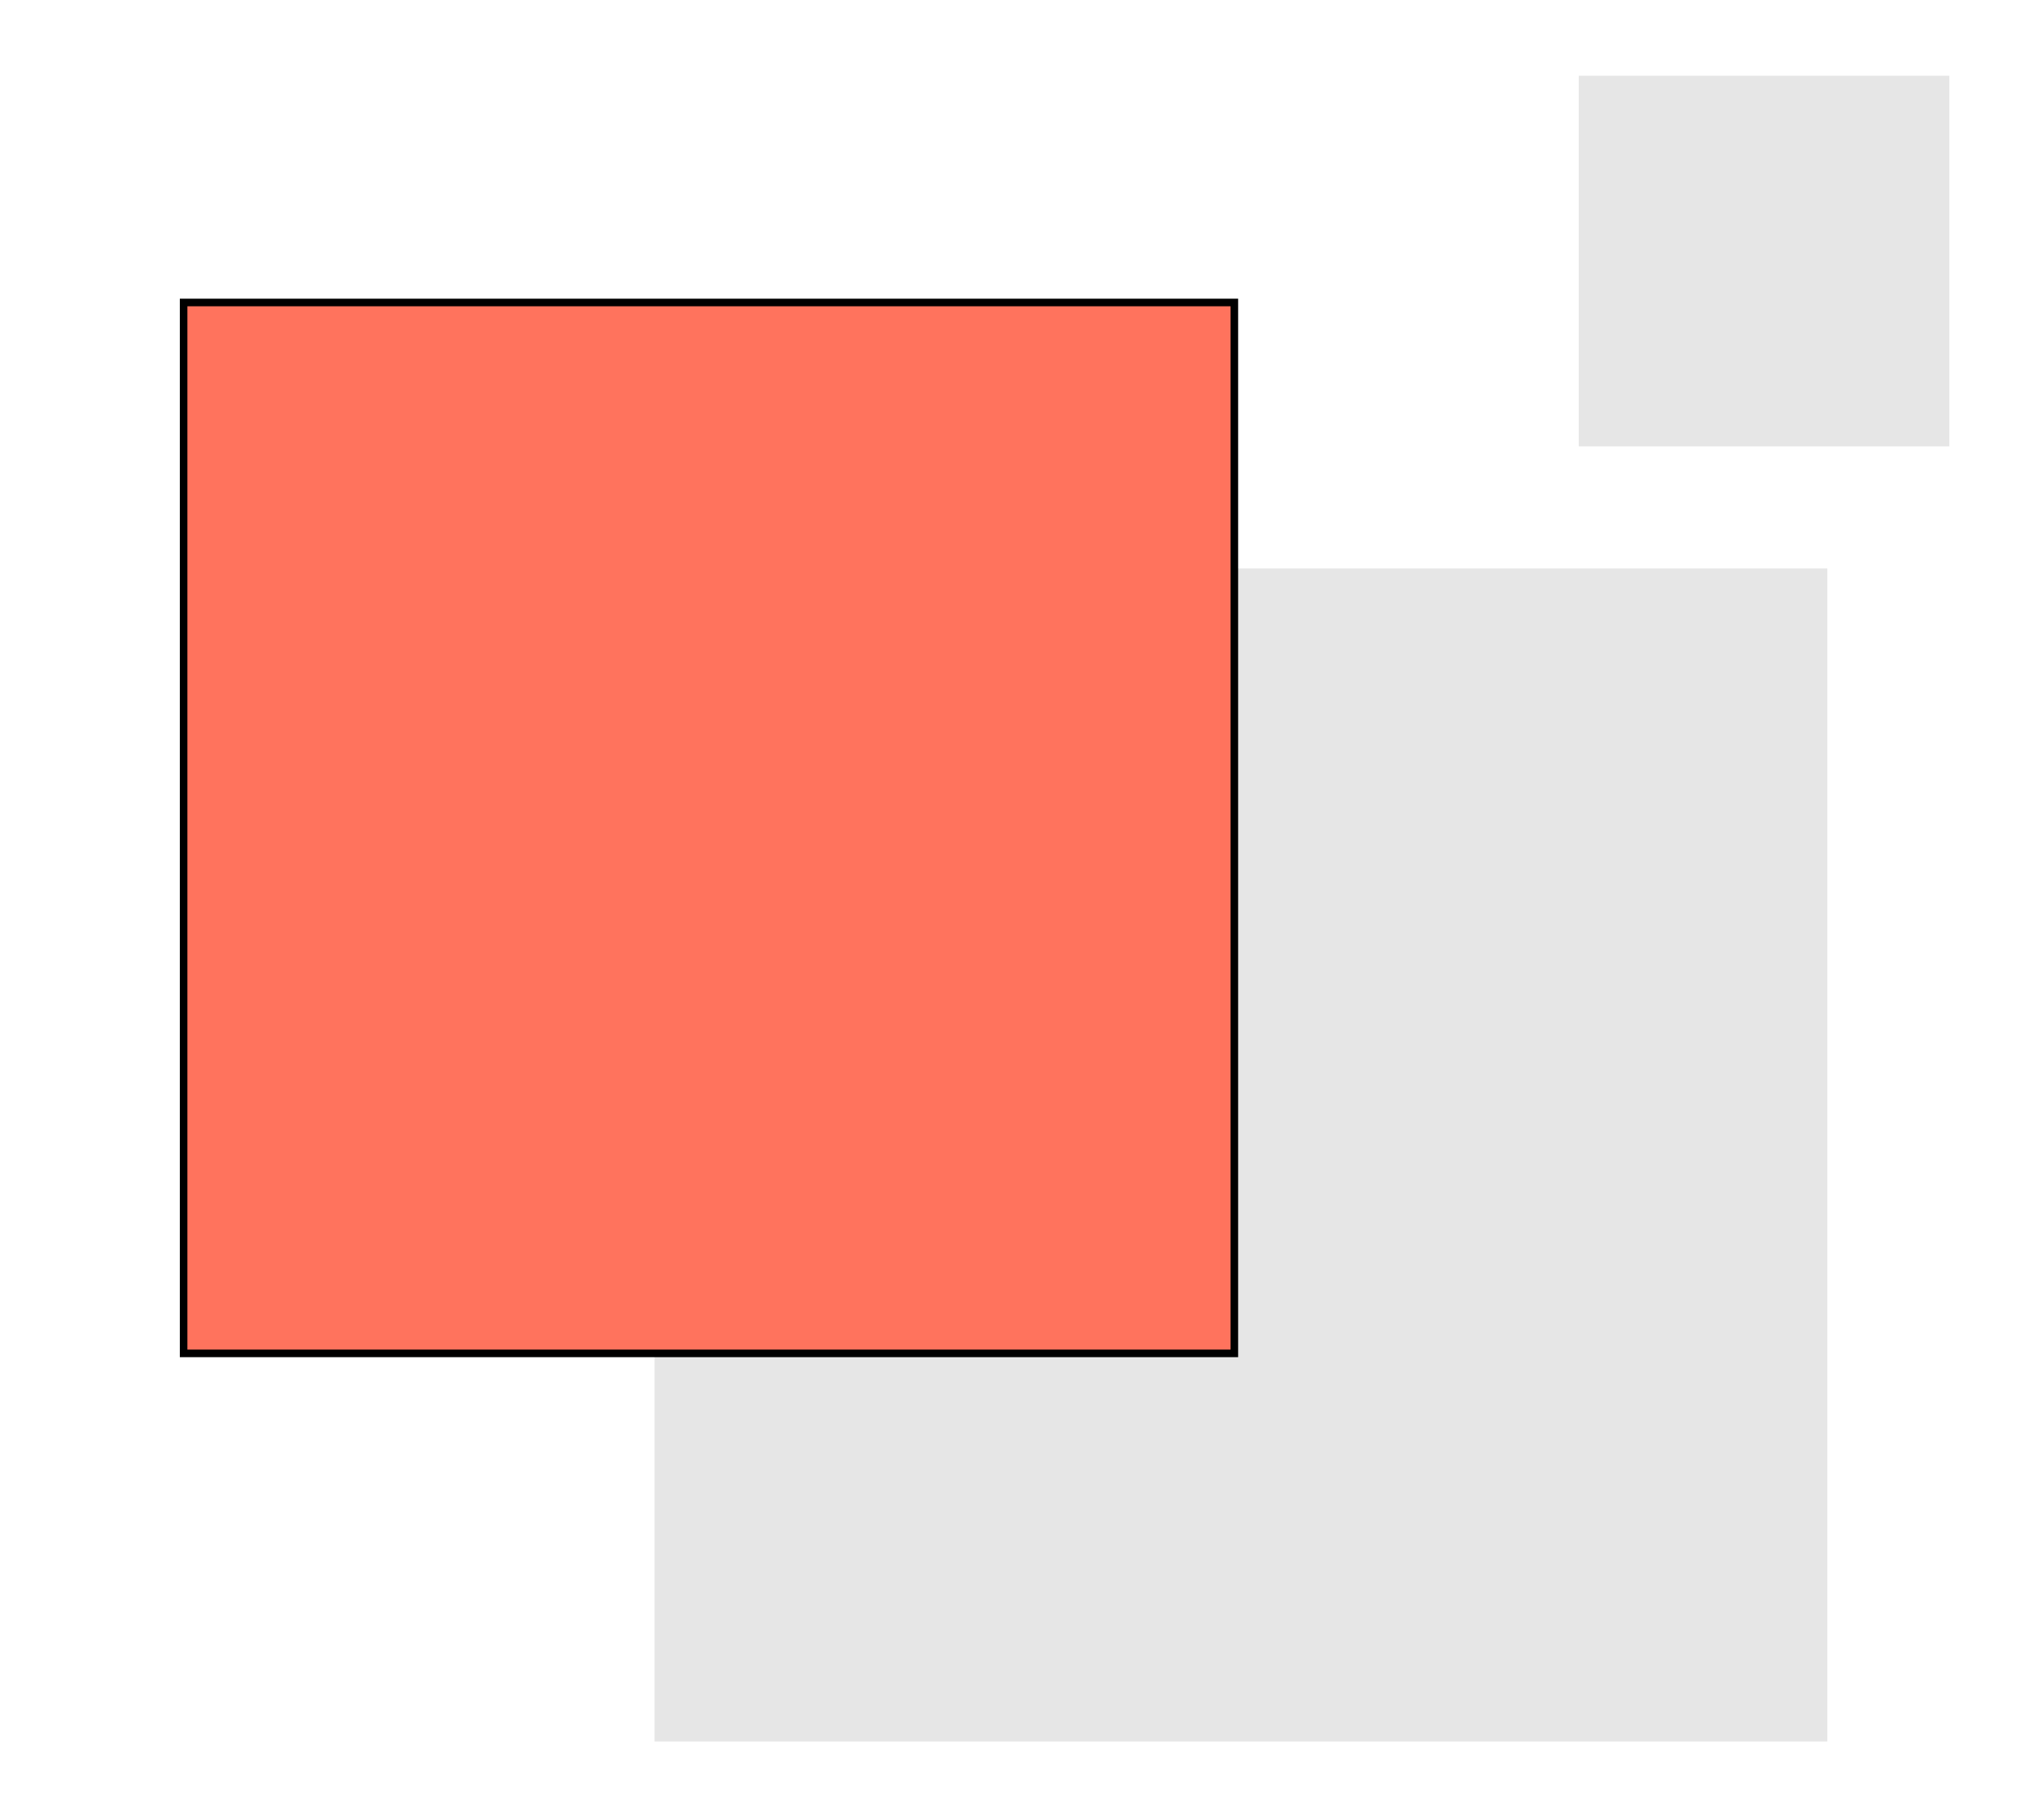 <?xml version="1.0" encoding="UTF-8"?>
<svg id="Layer_2" data-name="Layer 2" xmlns="http://www.w3.org/2000/svg" viewBox="0 0 540 480">
  <defs>
    <style>
      .cls-1 {
        fill: #e6e6e6;
      }

      .cls-1, .cls-2 {
        stroke-width: 0px;
      }

      .cls-2 {
        fill: none;
      }

      .cls-3 {
        fill: #ff735d;
        stroke: #000;
        stroke-miterlimit: 10;
        stroke-width: 2px;
      }
    </style>
  </defs>
  <g id="Layer_2-2" data-name="Layer 2">
    <g>
      <rect class="cls-2" width="540" height="480"/>
      <g>
        <rect class="cls-1" x="172.91" y="150.16" width="309.84" height="309.84"/>
        <rect class="cls-1" x="417.09" y="20" width="97.91" height="97.91"/>
        <rect class="cls-3" x="48.51" y="79.9" width="277.59" height="277.59"/>
      </g>
    </g>
  </g>
</svg>